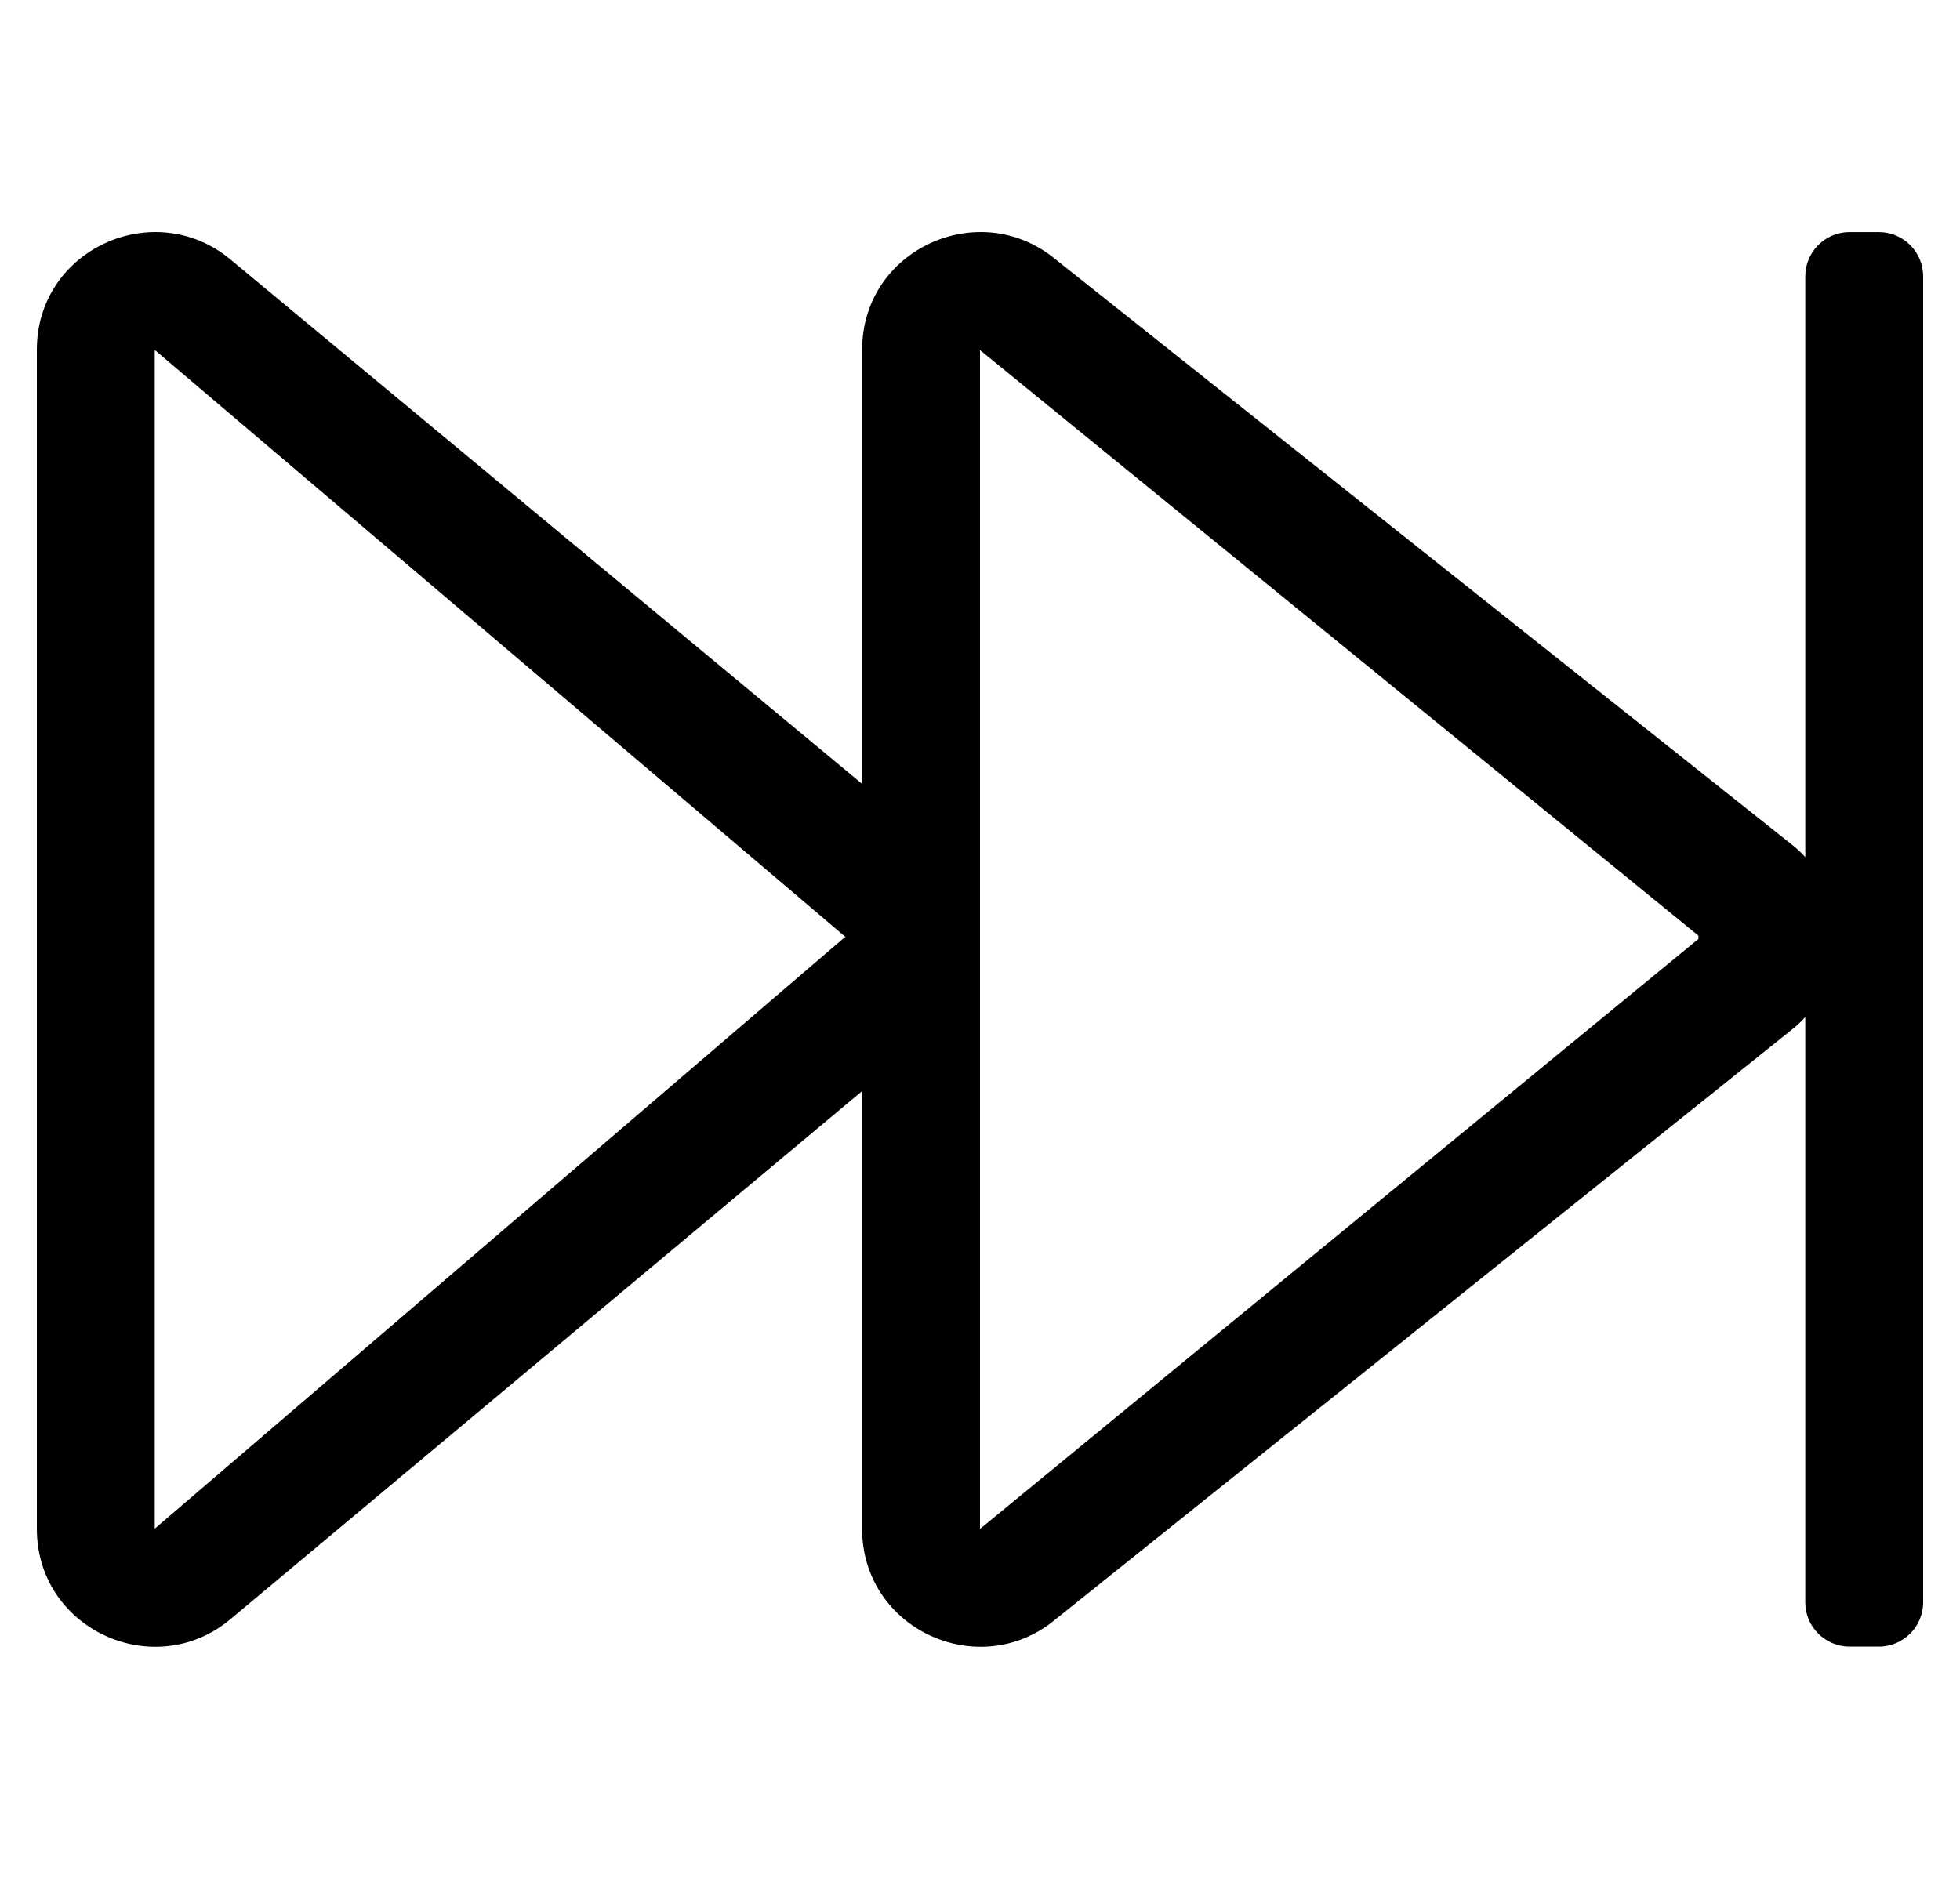 <?xml version="1.0" standalone="no"?>
<!DOCTYPE svg PUBLIC "-//W3C//DTD SVG 1.1//EN" "http://www.w3.org/Graphics/SVG/1.1/DTD/svg11.dtd" >
<svg xmlns="http://www.w3.org/2000/svg" xmlns:xlink="http://www.w3.org/1999/xlink" version="1.1" viewBox="-10 0 532 512">
   <path fill="currentColor"
d="M500 63c6.6 0 12 5.4 12 12v360c0 6.6 -5.4 12 -12 12h-8c-6.6 0 -12 -5.4 -12 -12v-158.9c-0.9 1 -1.9 2 -3 2.9l-200.5 160.6c-20.6 17.2 -52.5 2.801 -52.5 -24.6v-118.8l-171.5 143.399
c-20.6 17.2 -52.5 2.801 -52.5 -24.6v-320c0 -27.4 31.9 -41.7 52.5 -24.6l171.5 142.399v-117.8c0 -27.4 31.9 -41.7 52.5 -24.6l200.5 159.399c1.1 0.9 2.1 1.9 3 2.9v-157.7c0 -6.6 5.4 -12 12 -12h8z
M219.5 254.4l-0.1 -0.101l-0.101 -0.1l-187.3 -159.2v320l187.1 -160.4l0.2 -0.1zM451 254.9v-0.9l-194.8 -158.8l-0.101 -0.101l-0.1 -0.1v320h0.1l0.101 -0.1z" />
</svg>
